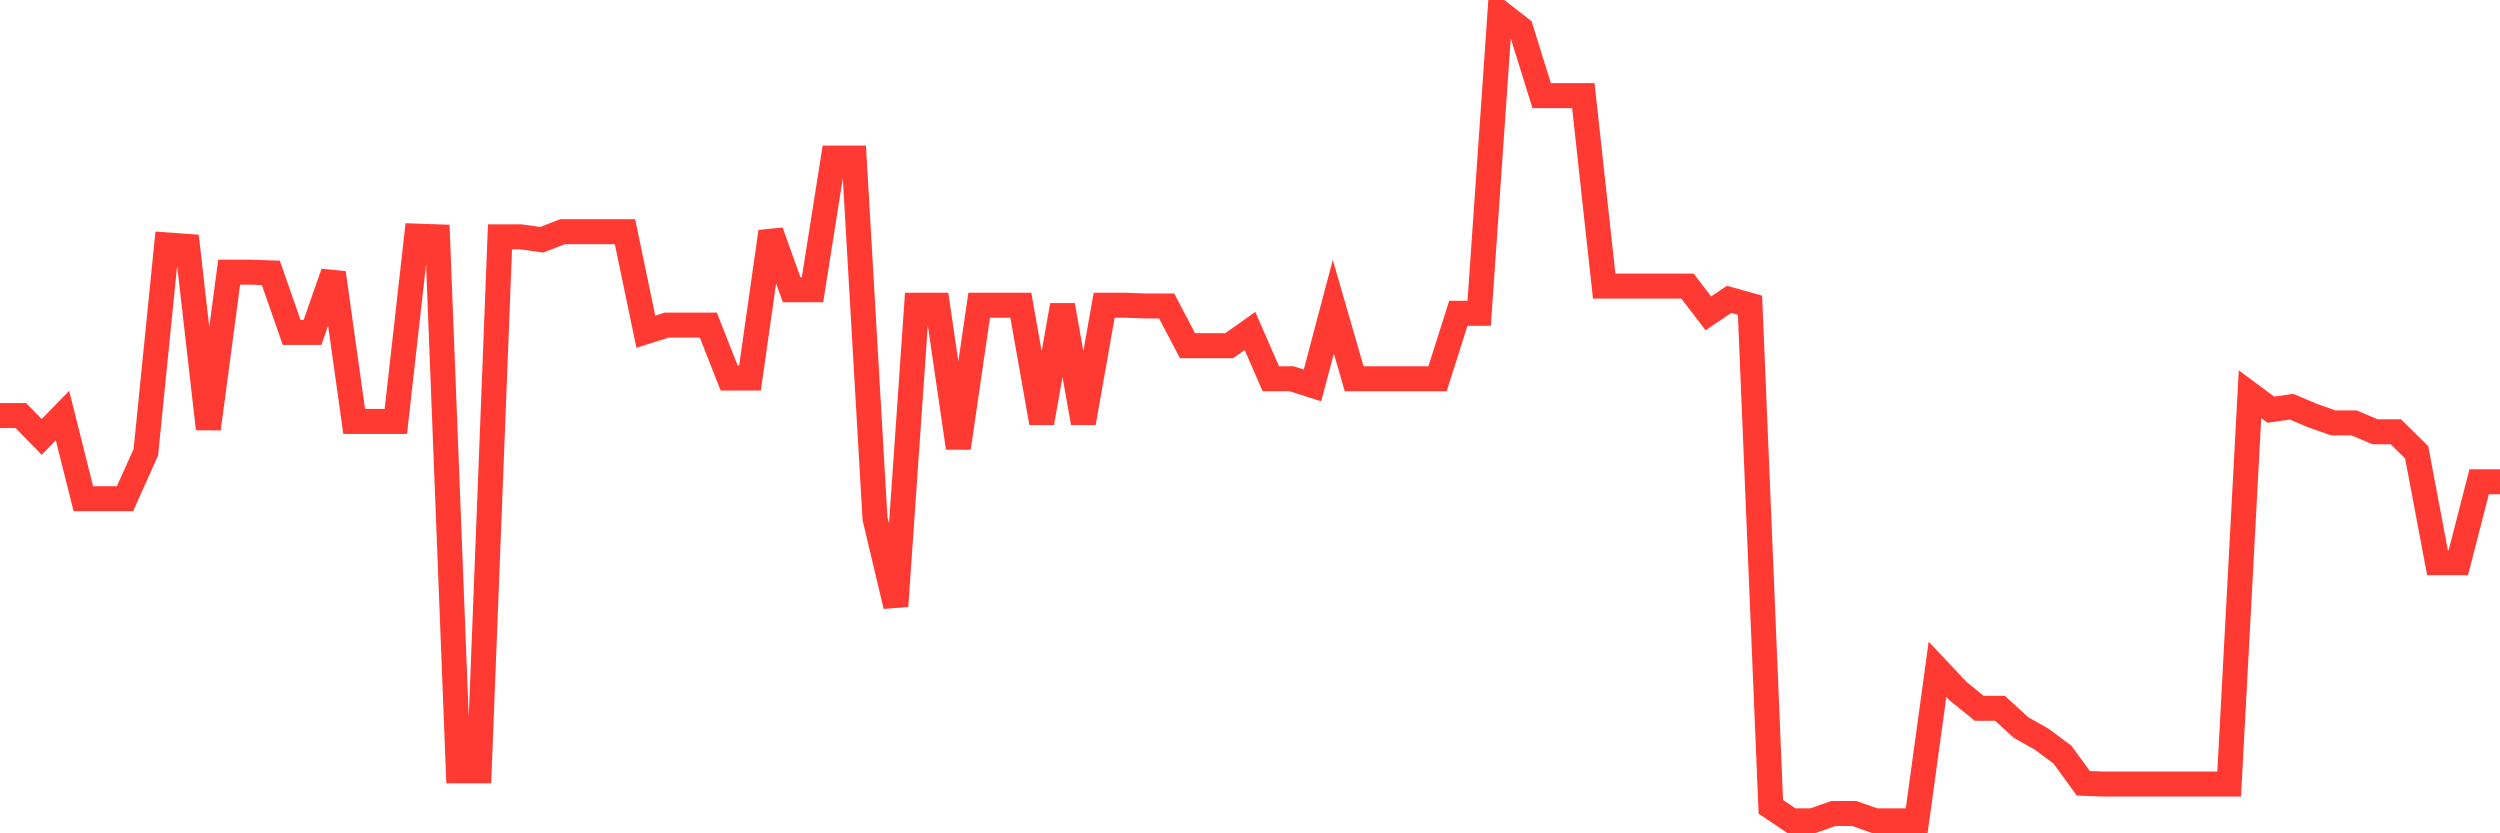 <svg
  xmlns="http://www.w3.org/2000/svg"
  xmlns:xlink="http://www.w3.org/1999/xlink"
  width="120"
  height="40"
  viewBox="0 0 120 40"
  preserveAspectRatio="none"
>
  <polyline
    points="0,19.947 1,19.947 2,20.971 3,19.947 4,23.936 5,23.936 6,23.936 7,21.712 8,11.756 9,11.827 10,20.583 11,13.063 12,13.063 13,13.098 14,15.958 15,15.958 16,13.098 17,20.229 18,20.229 19,20.229 20,11.333 21,11.368 22,36.999 23,36.999 24,11.368 25,11.368 26,11.509 27,11.121 28,11.121 29,11.121 30,11.121 31,15.922 32,15.605 33,15.605 34,15.605 35,18.146 36,18.146 37,11.121 38,13.91 39,13.91 40,7.59 41,7.59 42,24.89 43,29.091 44,14.651 45,14.651 46,21.5 47,14.651 48,14.651 49,14.651 50,20.3 51,14.651 52,20.3 53,14.651 54,14.651 55,14.687 56,14.687 57,16.593 58,16.593 59,16.593 60,15.887 61,18.182 62,18.182 63,18.5 64,14.722 65,18.182 66,18.182 67,18.182 68,18.182 69,18.182 70,15.04 71,15.04 72,0.6 73,1.377 74,4.589 75,4.589 76,4.589 77,13.733 78,13.733 79,13.733 80,13.733 81,13.733 82,15.04 83,14.369 84,14.651 85,38.729 86,39.4 87,39.4 88,39.047 89,39.047 90,39.4 91,39.4 92,39.4 93,32.127 94,33.186 95,33.998 96,33.998 97,34.916 98,35.481 99,36.223 100,37.599 101,37.635 102,37.635 103,37.635 104,37.635 105,37.635 106,37.635 107,37.635 108,18.923 109,19.665 110,19.523 111,19.947 112,20.3 113,20.3 114,20.724 115,20.724 116,21.712 117,27.008 118,27.008 119,23.124 120,23.124"
    fill="none"
    stroke="#ff3a33"
    stroke-width="1.2"
  >
  </polyline>
</svg>